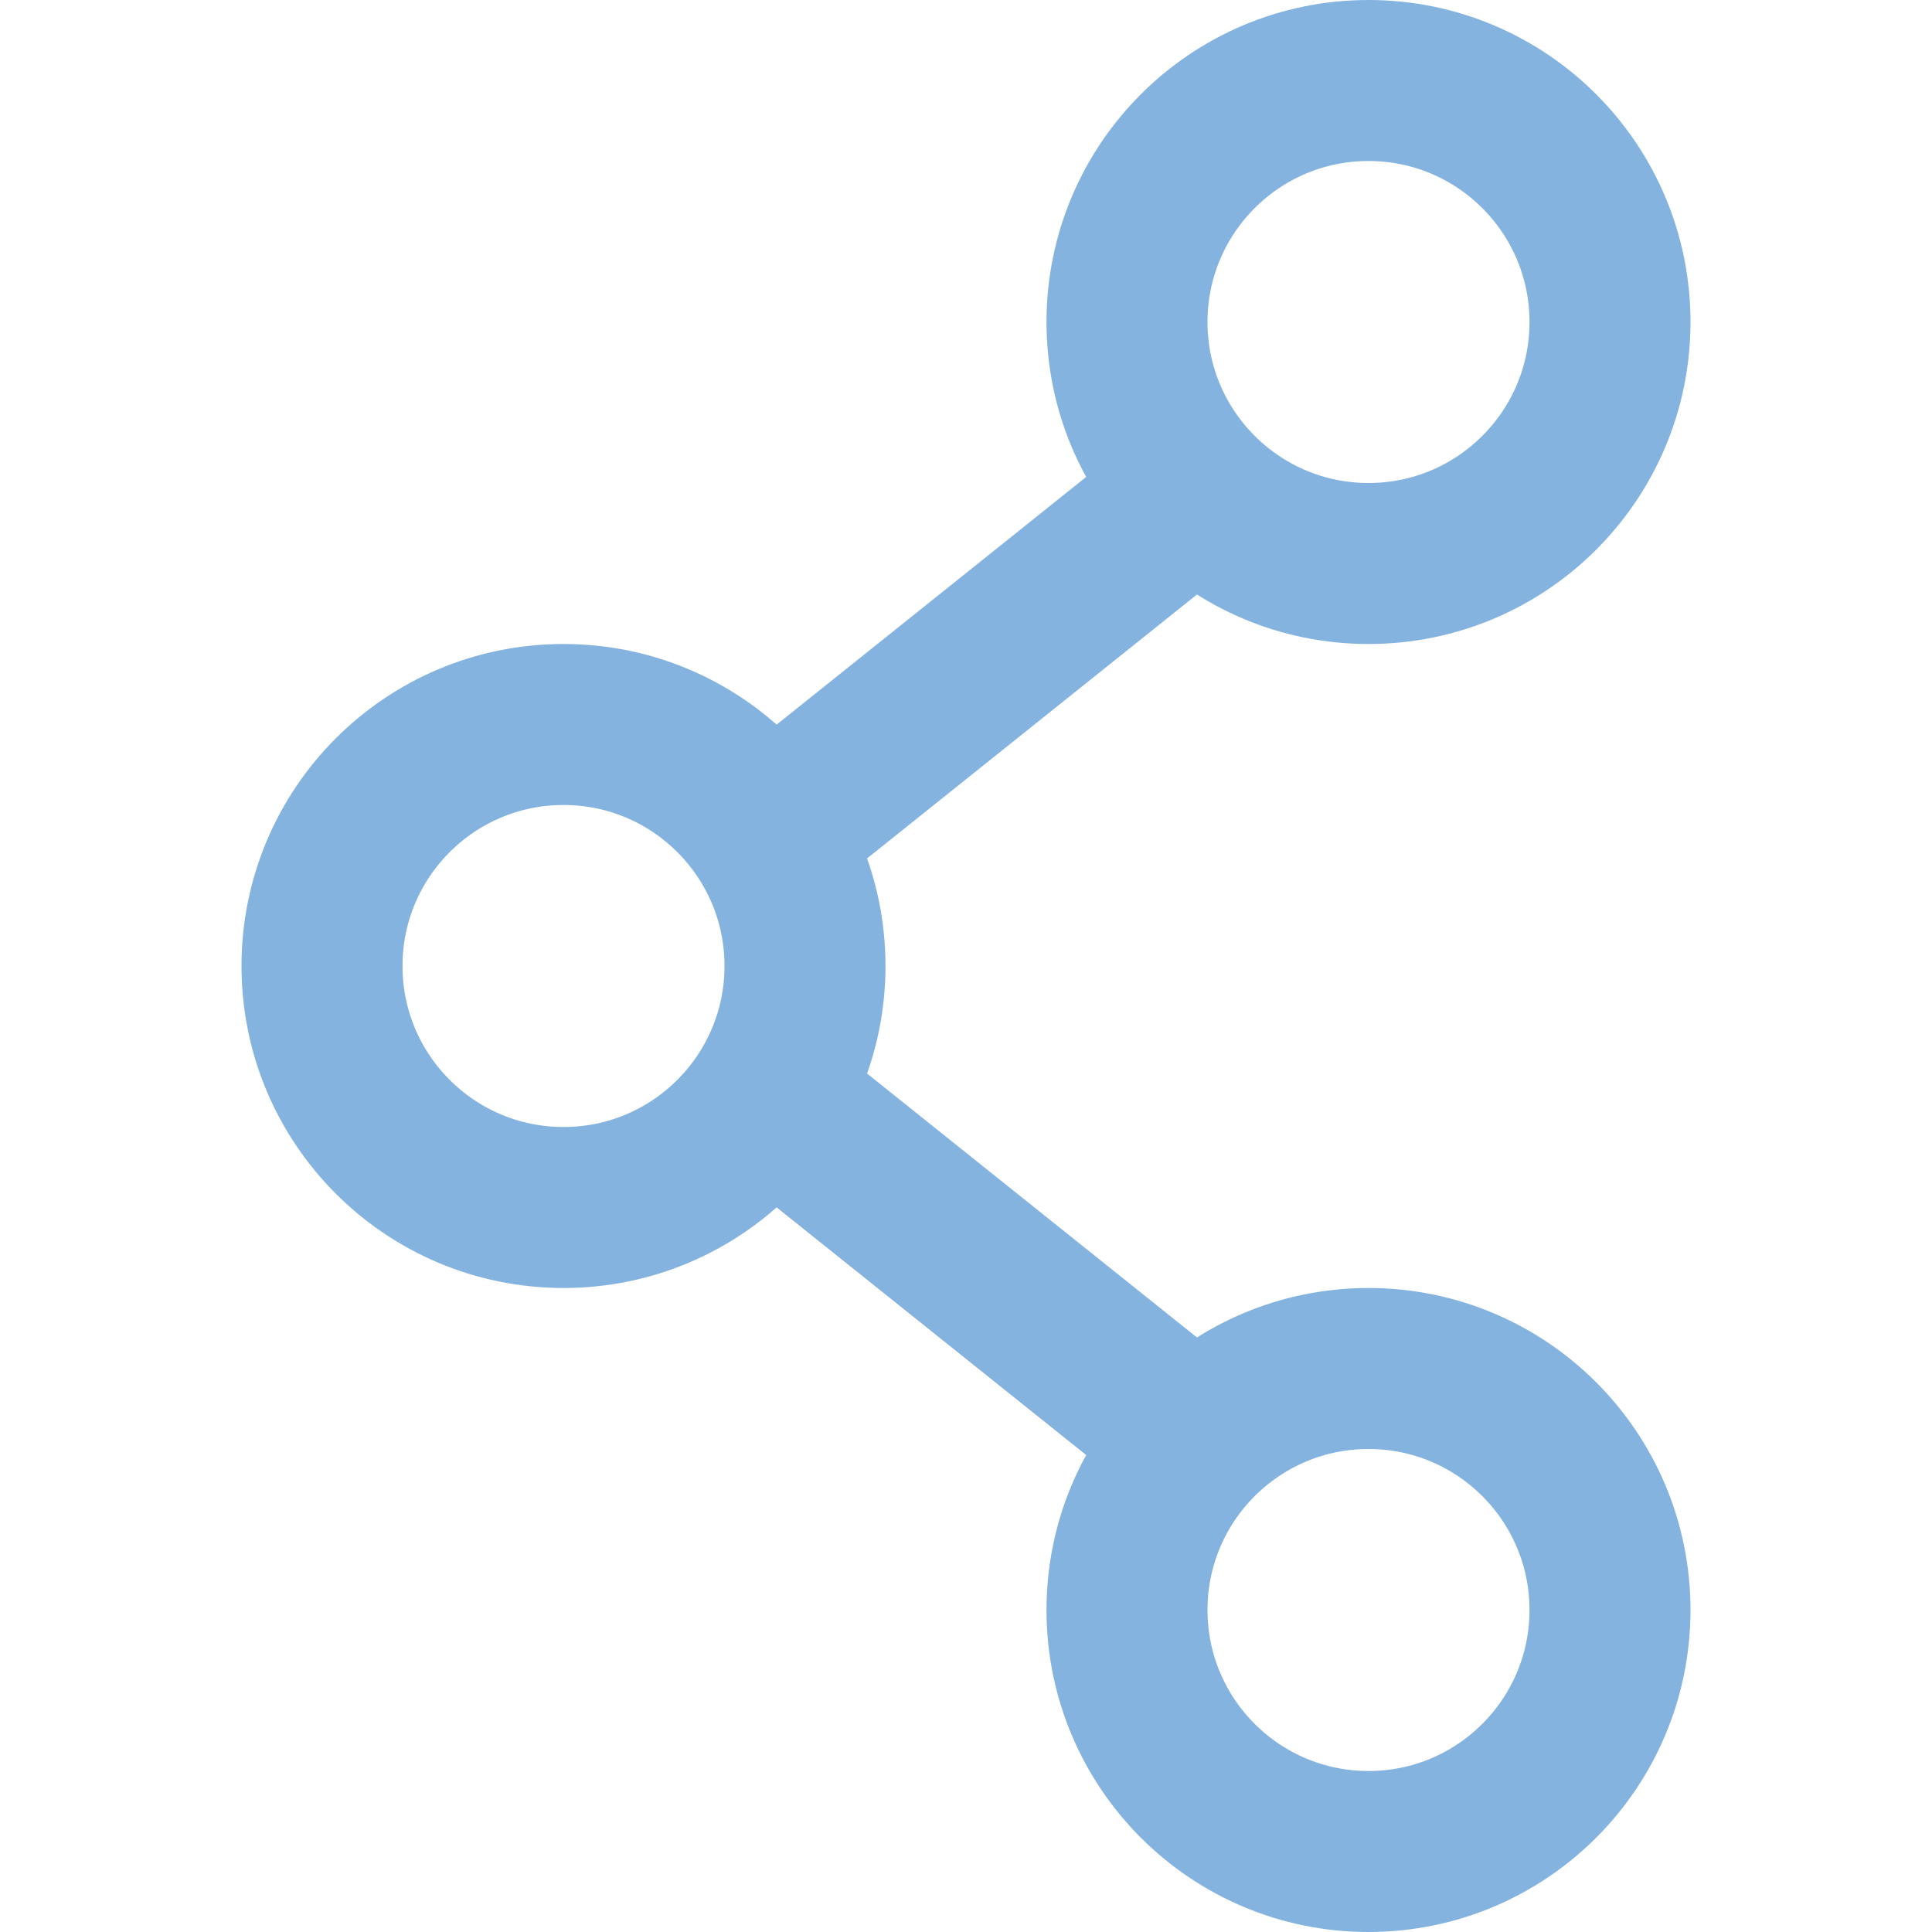 <svg height="24" viewBox="0 0 24 24" width="24" xmlns="http://www.w3.org/2000/svg"><defs><style>.cls-1,.cls-2{fill:none;stroke:#000;stroke-linejoin:round;stroke-width:2px;}.cls-1{stroke-linecap:round;}</style></defs><title></title><g data-name="86.share" id="_86.share"><circle cx="7" cy="12" r="3" stroke="#84b3e0" stroke-width="2px" stroke-linecap="round" original-stroke="#c7253e" fill="none"></circle><circle cx="17" cy="4" r="3" stroke="#84b3e0" stroke-width="2px" stroke-linecap="round" original-stroke="#c7253e" fill="none"></circle><circle cx="17" cy="20" r="3" stroke="#84b3e0" stroke-width="2px" stroke-linecap="round" original-stroke="#c7253e" fill="none"></circle><line x1="10" x2="15" y1="10" y2="6" stroke="#84b3e0" stroke-width="2px" stroke-linecap="butt" original-stroke="#c7253e" fill="none"></line><line x1="10" x2="15" y1="14" y2="18" stroke="#84b3e0" stroke-width="2px" stroke-linecap="butt" original-stroke="#c7253e" fill="none"></line></g></svg>